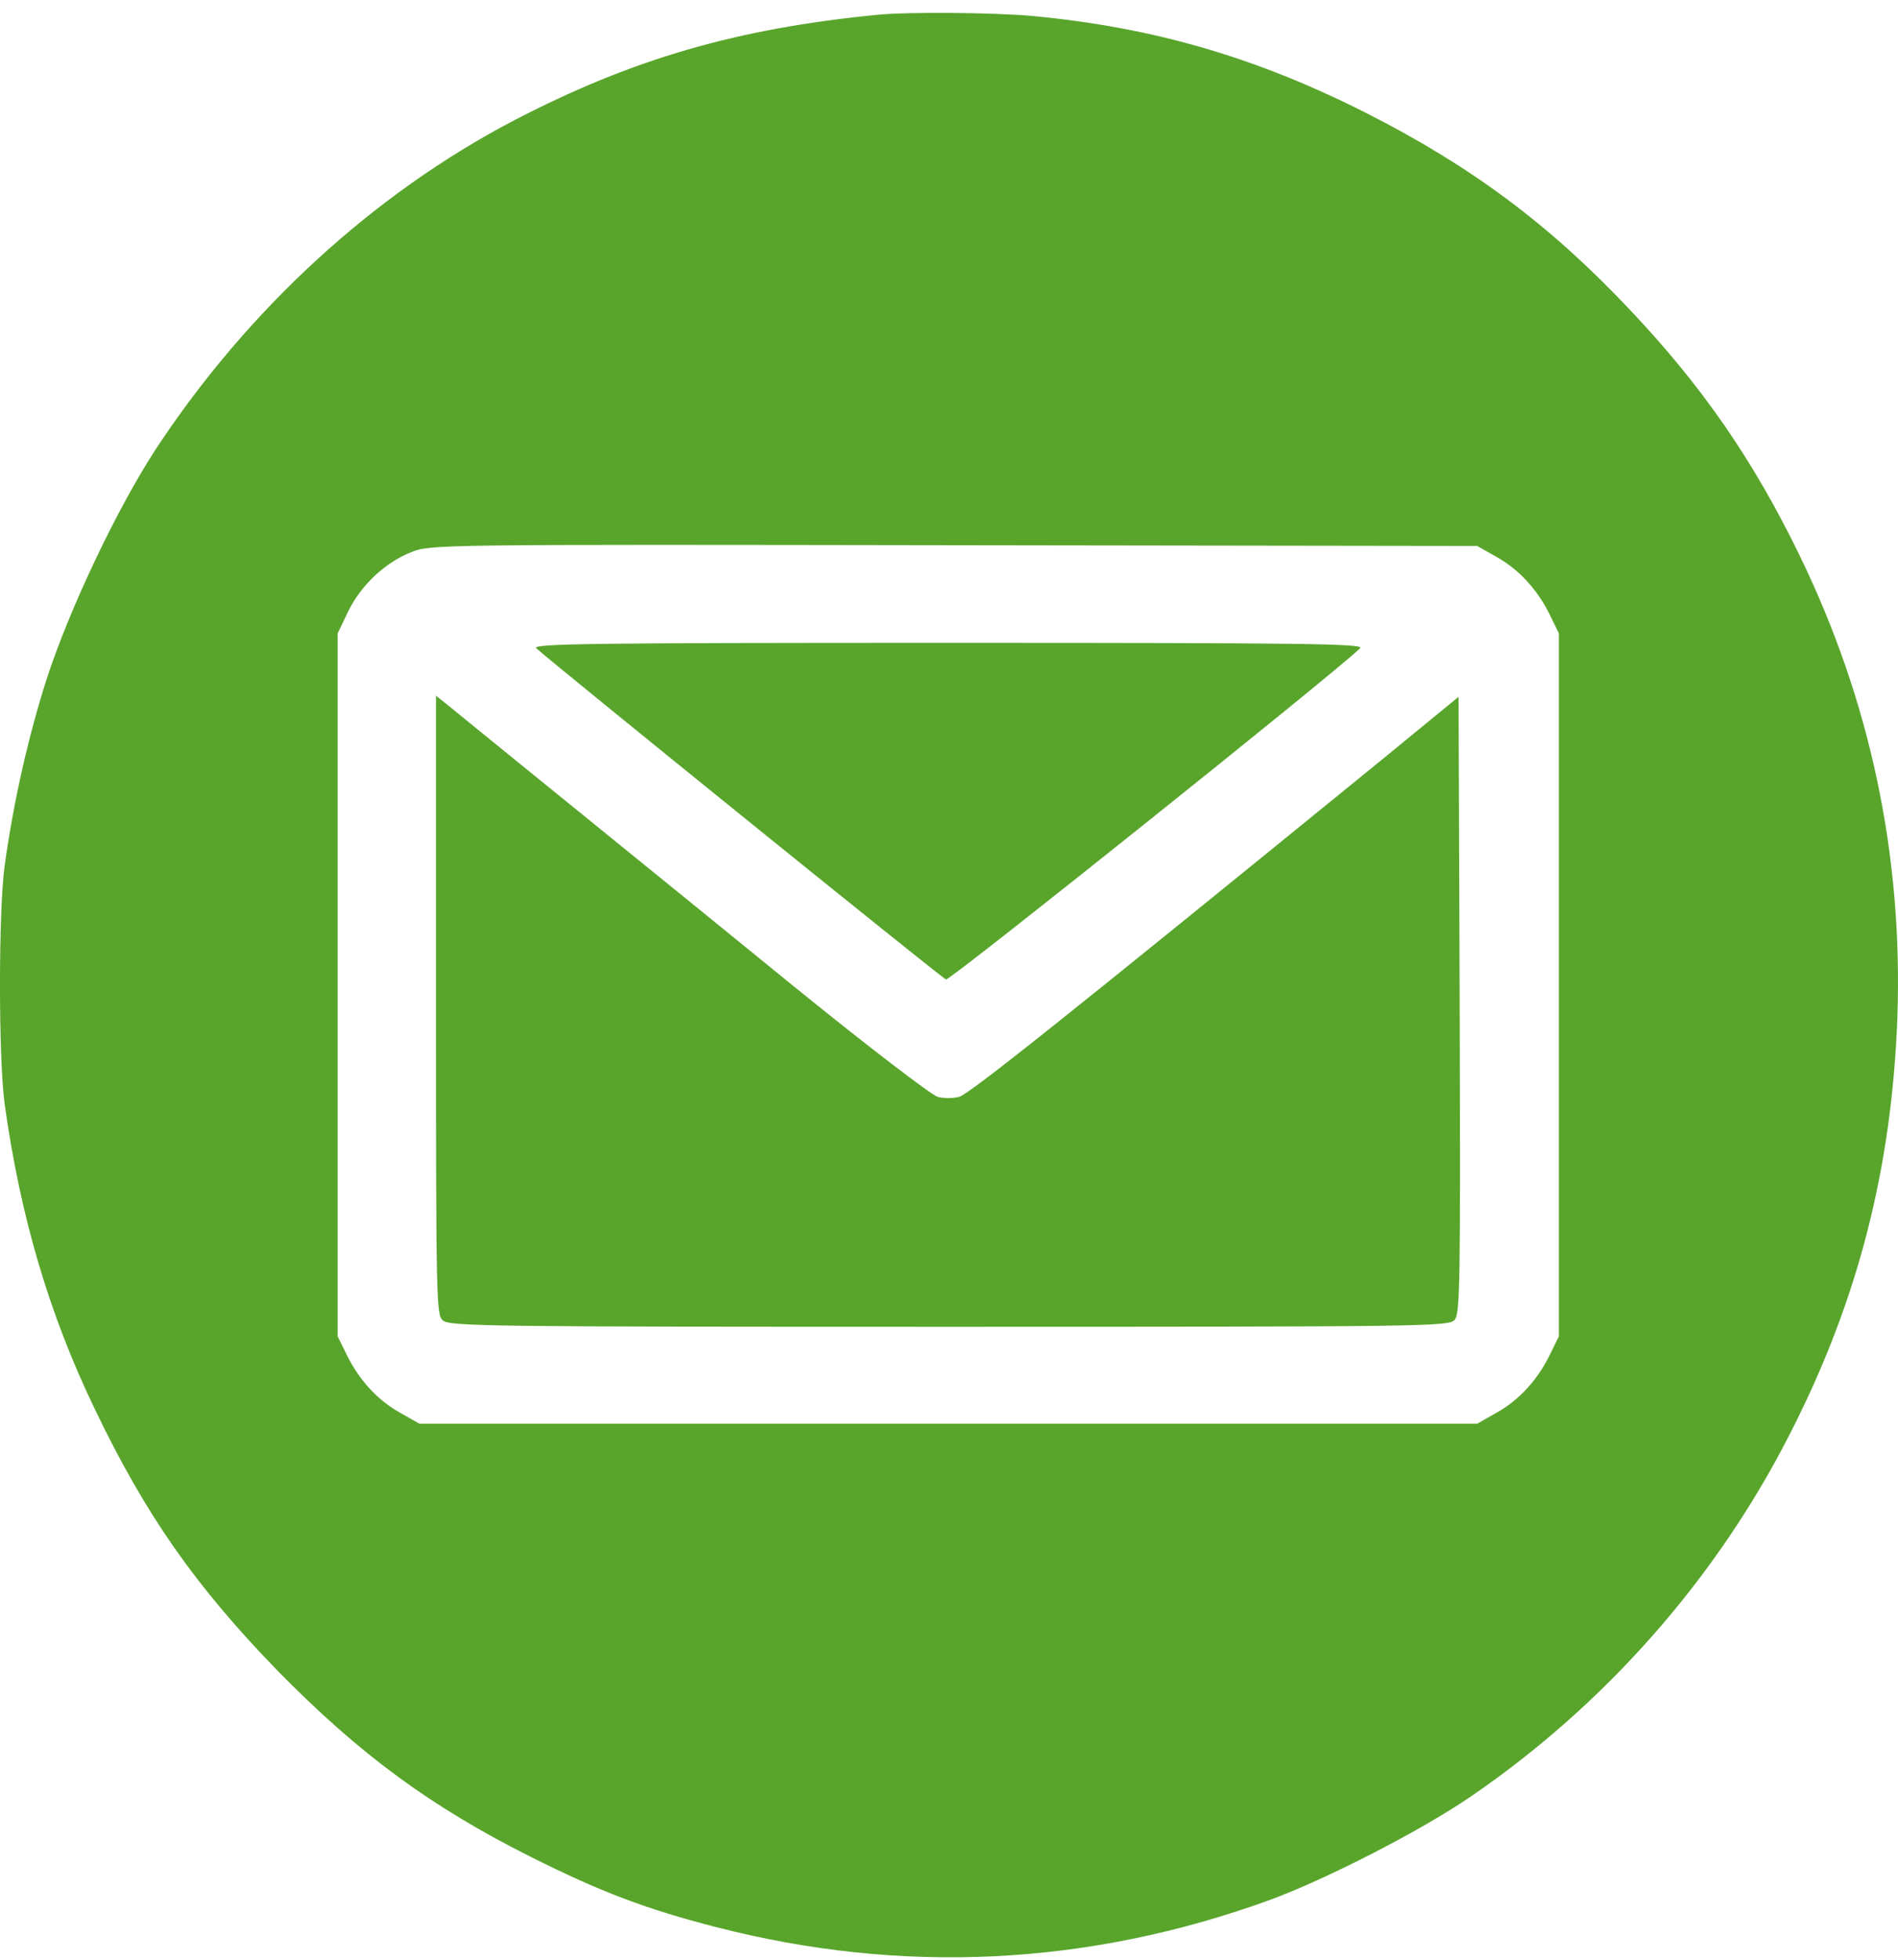 <?xml version="1.0" encoding="UTF-8"?> <svg xmlns="http://www.w3.org/2000/svg" width="31" height="32" viewBox="0 0 31 32" fill="none"><path d="M14.336 0.241C12.039 0.465 10.329 0.961 8.395 1.966C6.103 3.164 4.048 5.05 2.545 7.333C1.914 8.301 1.138 9.933 0.762 11.087C0.465 12.017 0.223 13.078 0.077 14.127C-0.026 14.859 -0.026 17.303 0.077 18.035C0.332 19.866 0.805 21.466 1.544 22.999C2.375 24.736 3.193 25.902 4.539 27.286C5.879 28.651 7.037 29.501 8.668 30.32C9.808 30.891 10.541 31.17 11.699 31.468C14.73 32.249 17.774 32.101 20.732 31.027C21.636 30.698 23.2 29.898 24.006 29.346C26.219 27.838 28.05 25.76 29.256 23.371C30.354 21.212 30.899 19.065 30.99 16.608C31.081 13.965 30.547 11.446 29.396 9.076C28.644 7.525 27.801 6.303 26.619 5.056C25.309 3.666 24.024 2.711 22.308 1.842C20.514 0.936 18.841 0.446 16.852 0.26C16.234 0.204 14.834 0.192 14.336 0.241ZM24.455 9.101C24.818 9.306 25.122 9.641 25.322 10.057L25.461 10.342V16.081V21.82L25.322 22.105C25.122 22.521 24.818 22.856 24.455 23.061L24.127 23.247H15.488H6.849L6.522 23.061C6.158 22.856 5.855 22.521 5.655 22.105L5.515 21.82V16.081V10.342L5.685 9.988C5.891 9.56 6.291 9.182 6.722 9.014C7.025 8.89 7.183 8.89 15.579 8.903L24.127 8.915L24.455 9.101Z" fill="#59A52C"></path><path d="M8.758 10.584C8.952 10.77 15.372 15.963 15.451 15.994C15.511 16.019 21.804 10.987 22.216 10.584C22.289 10.51 21.337 10.497 15.487 10.497C9.661 10.497 8.685 10.51 8.758 10.584Z" fill="#59A52C"></path><path d="M7.121 16.41C7.121 21.224 7.127 21.466 7.23 21.559C7.333 21.659 7.994 21.665 15.499 21.665C23.332 21.665 23.66 21.659 23.757 21.553C23.848 21.448 23.854 21.02 23.841 16.41L23.823 11.378L22.55 12.421C17.476 16.553 15.815 17.88 15.663 17.911C15.566 17.936 15.409 17.936 15.318 17.911C15.227 17.893 14.166 17.08 12.965 16.106C11.238 14.697 8.073 12.135 7.261 11.471L7.121 11.36V16.41Z" fill="#59A52C"></path></svg> 